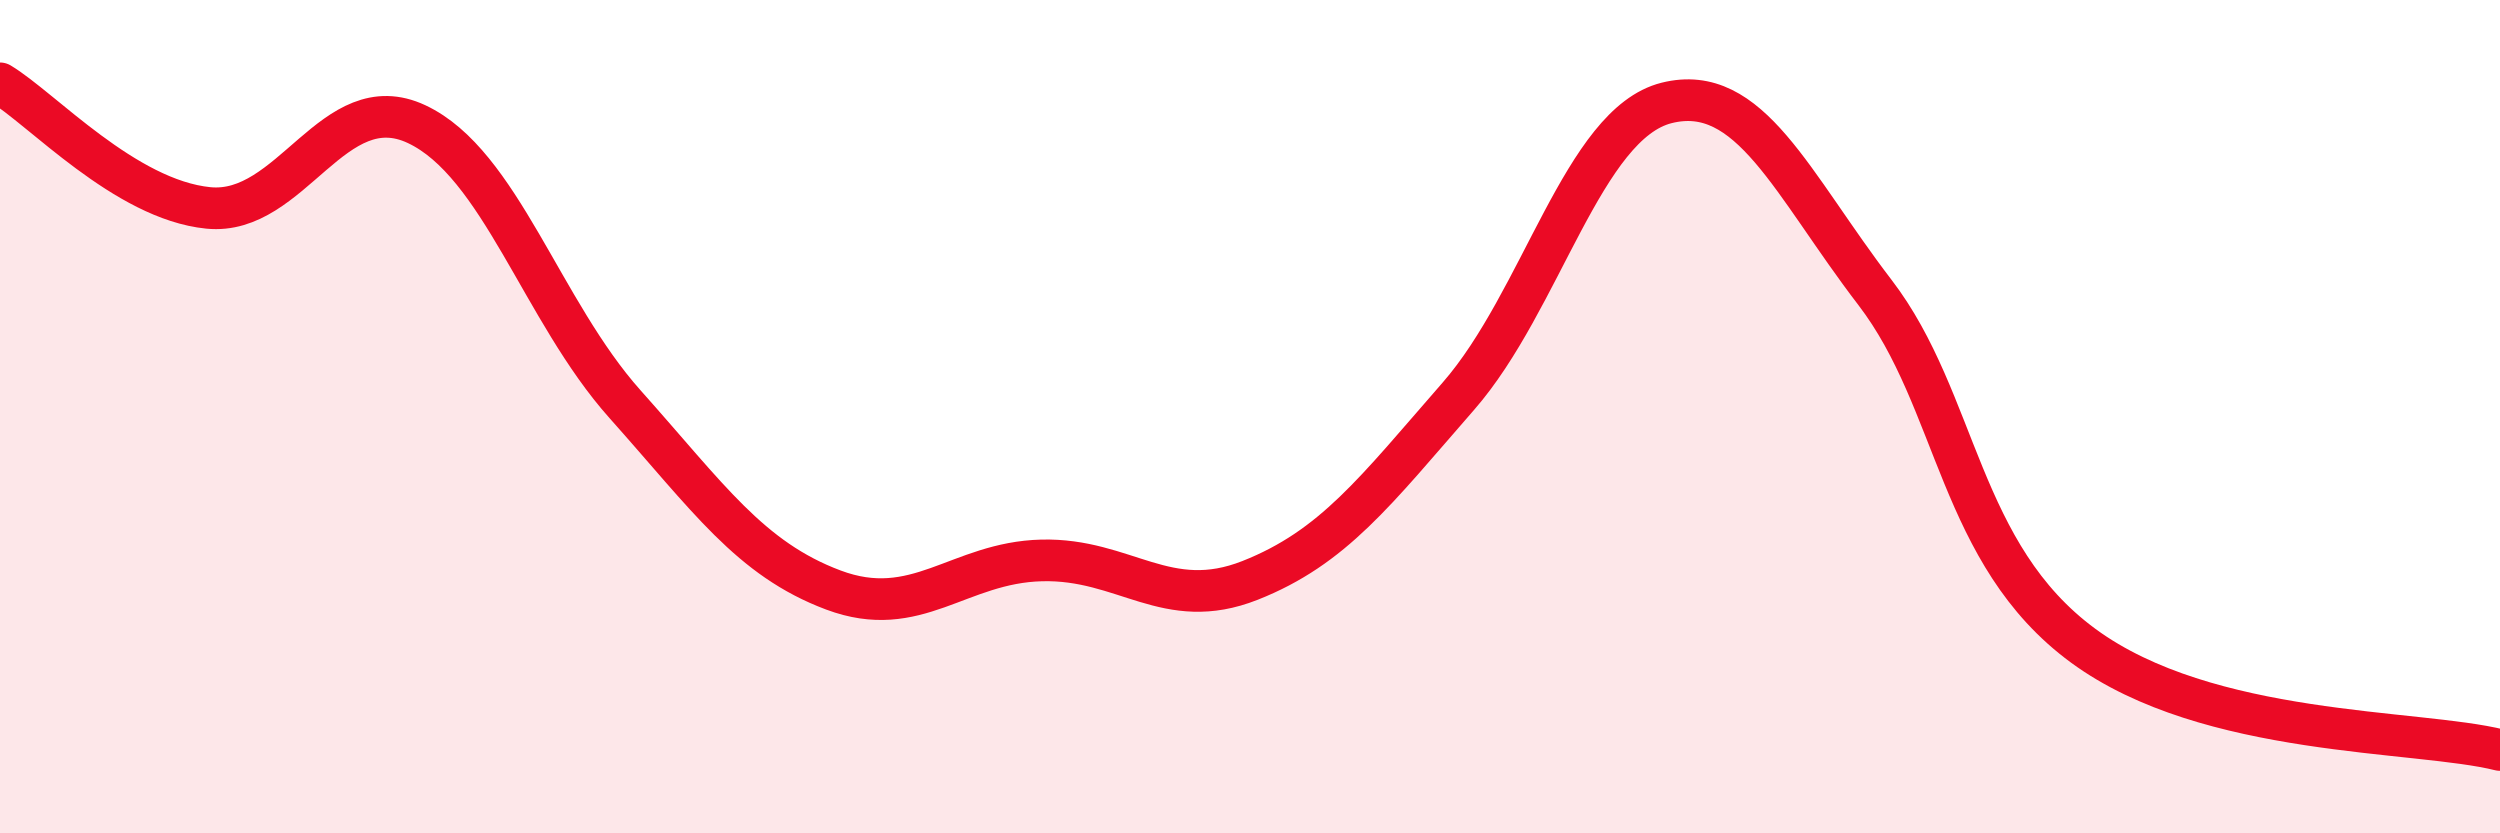 
    <svg width="60" height="20" viewBox="0 0 60 20" xmlns="http://www.w3.org/2000/svg">
      <path
        d="M 0,2 C 1,2.6 3,4.79 5,4.99 C 7,5.19 8,2.04 10,2.98 C 12,3.92 13,7.46 15,9.7 C 17,11.94 18,13.41 20,14.16 C 22,14.91 23,13.5 25,13.45 C 27,13.4 28,14.72 30,13.93 C 32,13.14 33,11.8 35,9.51 C 37,7.22 38,2.97 40,2.47 C 42,1.97 43,4.41 45,7.02 C 47,9.63 47,13.3 50,15.5 C 53,17.7 58,17.5 60,18L60 20L0 20Z"
        fill="#EB0A25"
        opacity="0.1"
        stroke-linecap="round"
        stroke-linejoin="round"
      />
      <path
        d="M 0,2 C 1,2.6 3,4.79 5,4.99 C 7,5.19 8,2.04 10,2.98 C 12,3.92 13,7.46 15,9.7 C 17,11.94 18,13.41 20,14.16 C 22,14.91 23,13.5 25,13.45 C 27,13.4 28,14.72 30,13.93 C 32,13.14 33,11.8 35,9.51 C 37,7.22 38,2.97 40,2.47 C 42,1.97 43,4.41 45,7.02 C 47,9.63 47,13.3 50,15.5 C 53,17.7 58,17.5 60,18"
        stroke="#EB0A25"
        stroke-width="1"
        fill="none"
        stroke-linecap="round"
        stroke-linejoin="round"
      />
    </svg>
  